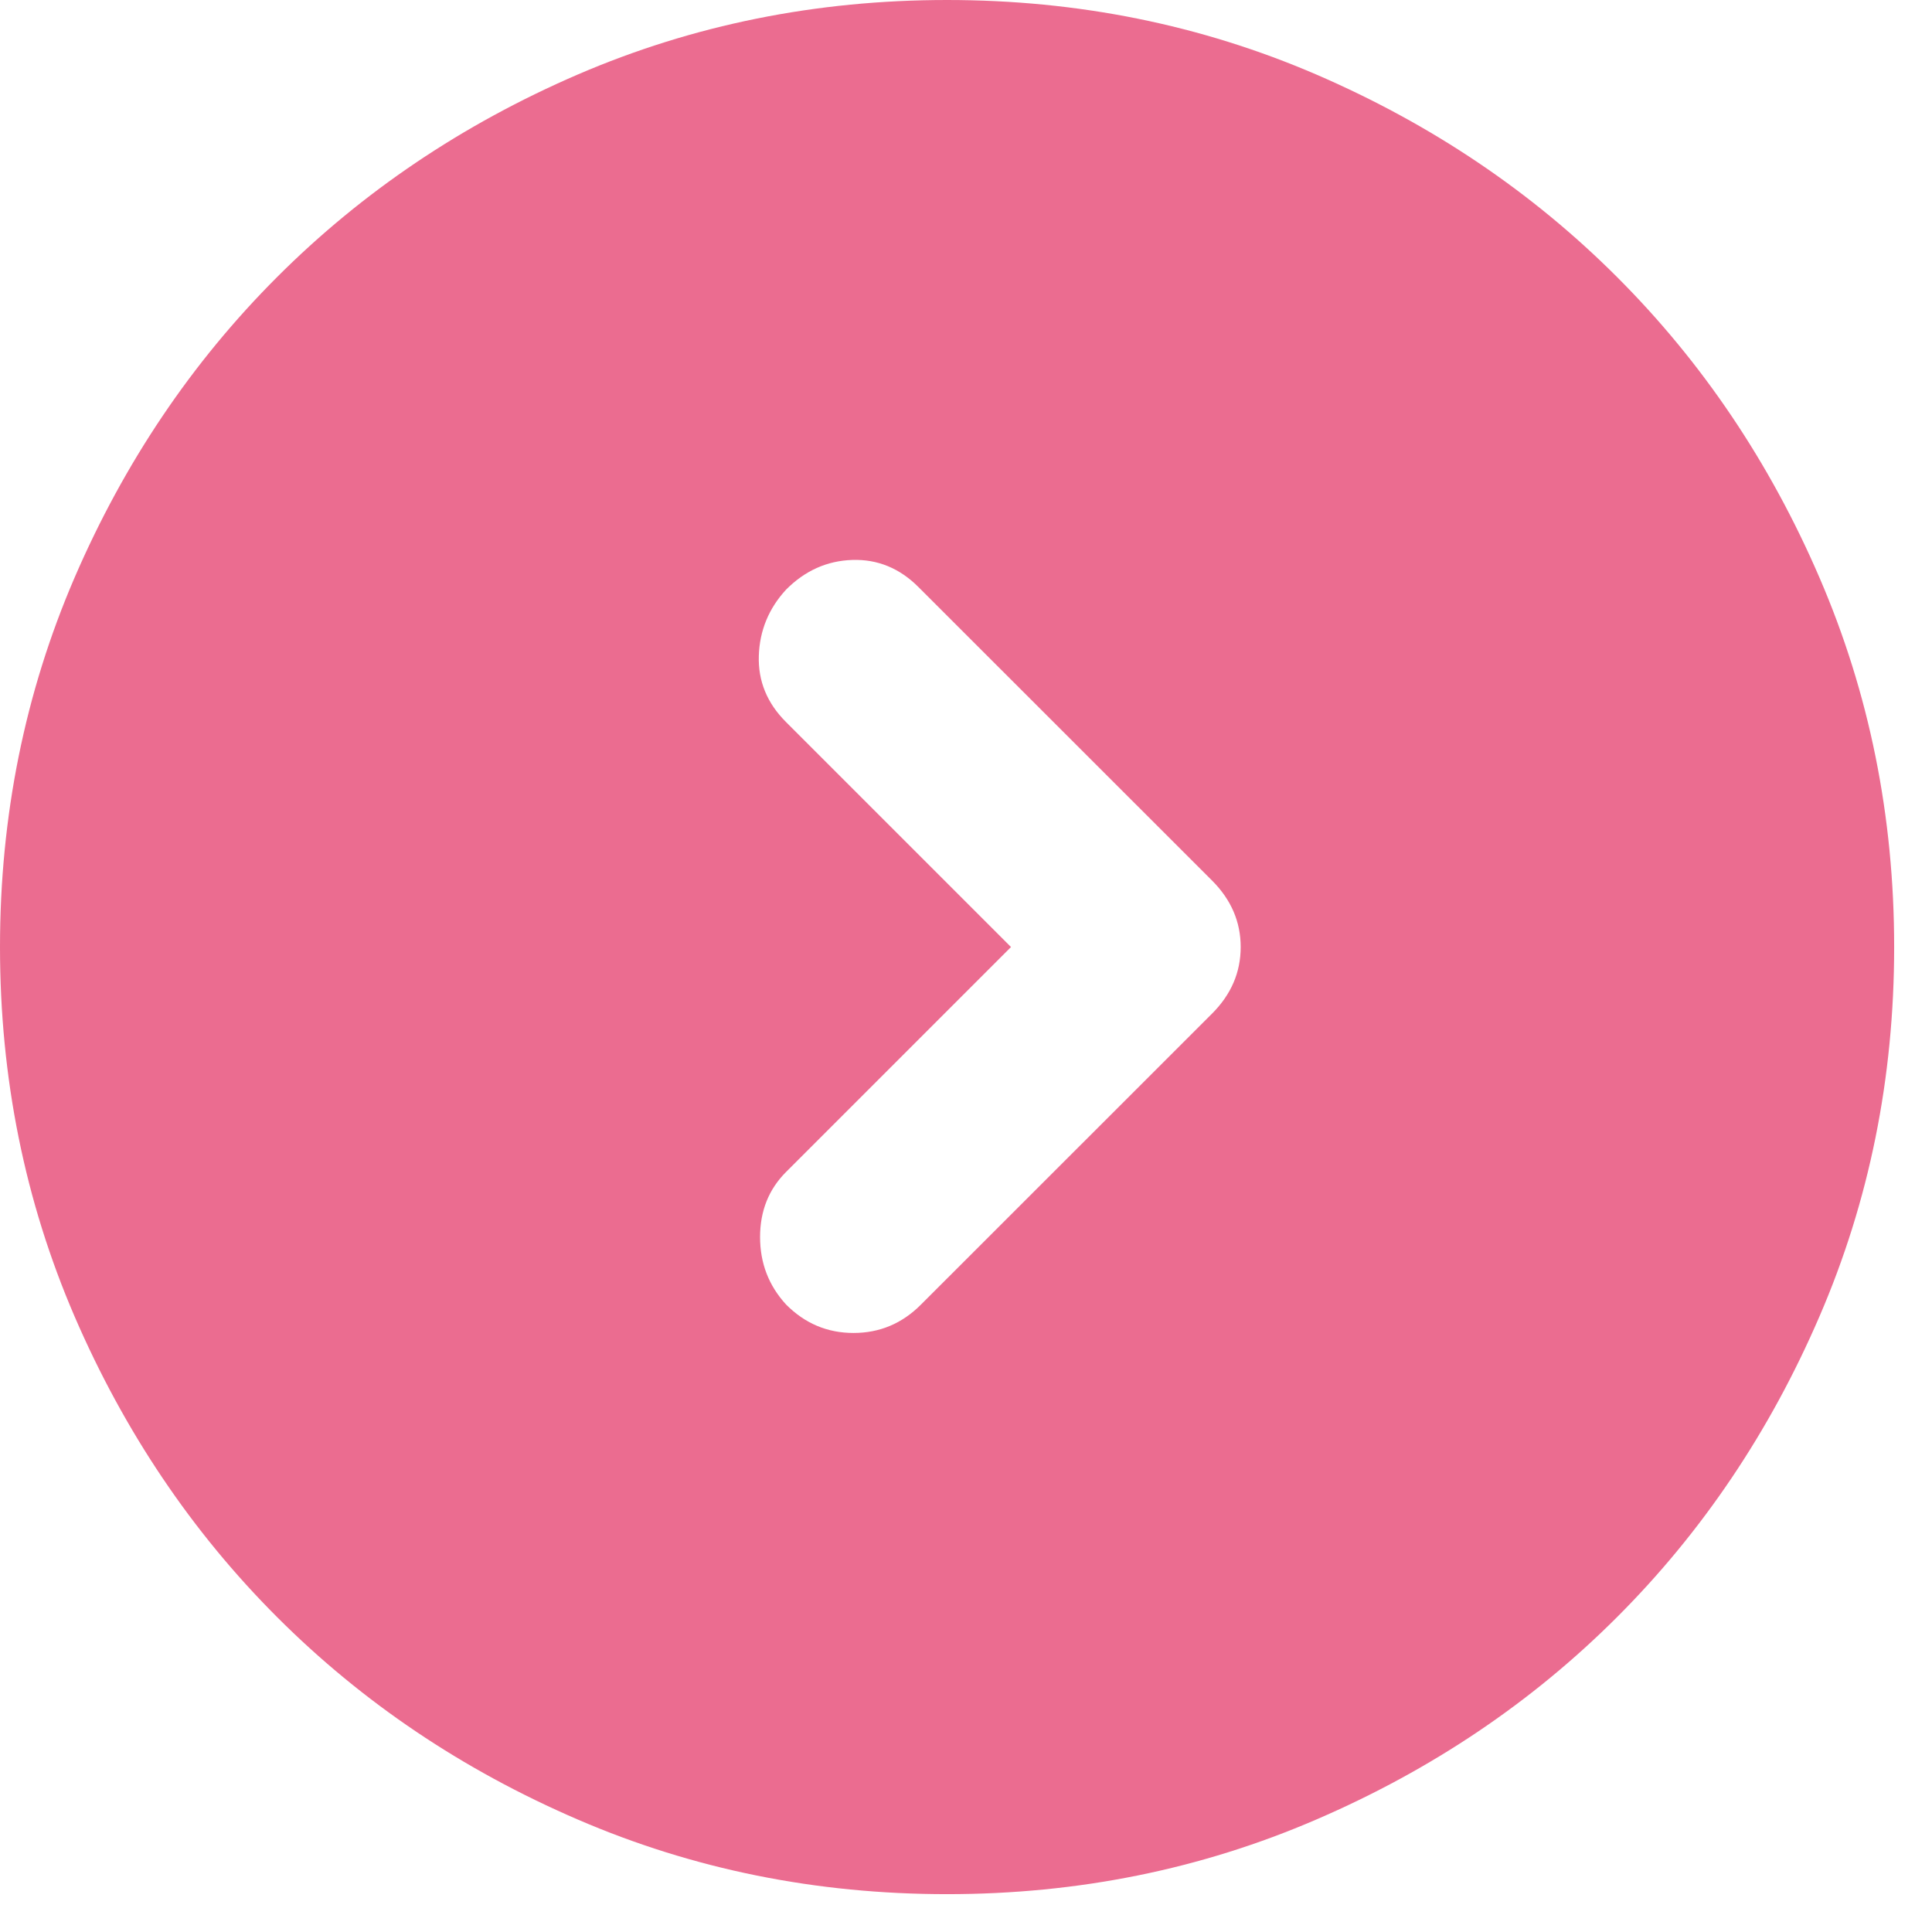 <svg width="17" height="17" viewBox="0 0 17 17" fill="none" xmlns="http://www.w3.org/2000/svg">
<path d="M8.896 8.333L6.917 10.312C6.764 10.465 6.688 10.656 6.688 10.885C6.688 11.115 6.764 11.312 6.917 11.479C7.083 11.646 7.281 11.729 7.51 11.729C7.74 11.729 7.938 11.646 8.104 11.479L10.667 8.917C10.833 8.75 10.917 8.556 10.917 8.333C10.917 8.111 10.833 7.917 10.667 7.75L8.083 5.167C7.917 5 7.722 4.92 7.5 4.927C7.278 4.934 7.083 5.021 6.917 5.188C6.764 5.354 6.684 5.549 6.677 5.771C6.67 5.993 6.75 6.188 6.917 6.354L8.896 8.333ZM8.333 16.667C7.181 16.667 6.097 16.448 5.083 16.01C4.069 15.573 3.188 14.979 2.438 14.229C1.688 13.479 1.094 12.597 0.656 11.583C0.219 10.569 0 9.486 0 8.333C0 7.181 0.219 6.097 0.656 5.083C1.094 4.069 1.688 3.188 2.438 2.438C3.188 1.688 4.069 1.094 5.083 0.656C6.097 0.219 7.181 0 8.333 0C9.486 0 10.569 0.219 11.583 0.656C12.597 1.094 13.479 1.688 14.229 2.438C14.979 3.188 15.573 4.069 16.01 5.083C16.448 6.097 16.667 7.181 16.667 8.333C16.667 9.486 16.448 10.569 16.01 11.583C15.573 12.597 14.979 13.479 14.229 14.229C13.479 14.979 12.597 15.573 11.583 16.01C10.569 16.448 9.486 16.667 8.333 16.667Z" fill="#EB6C90"/>
</svg>
